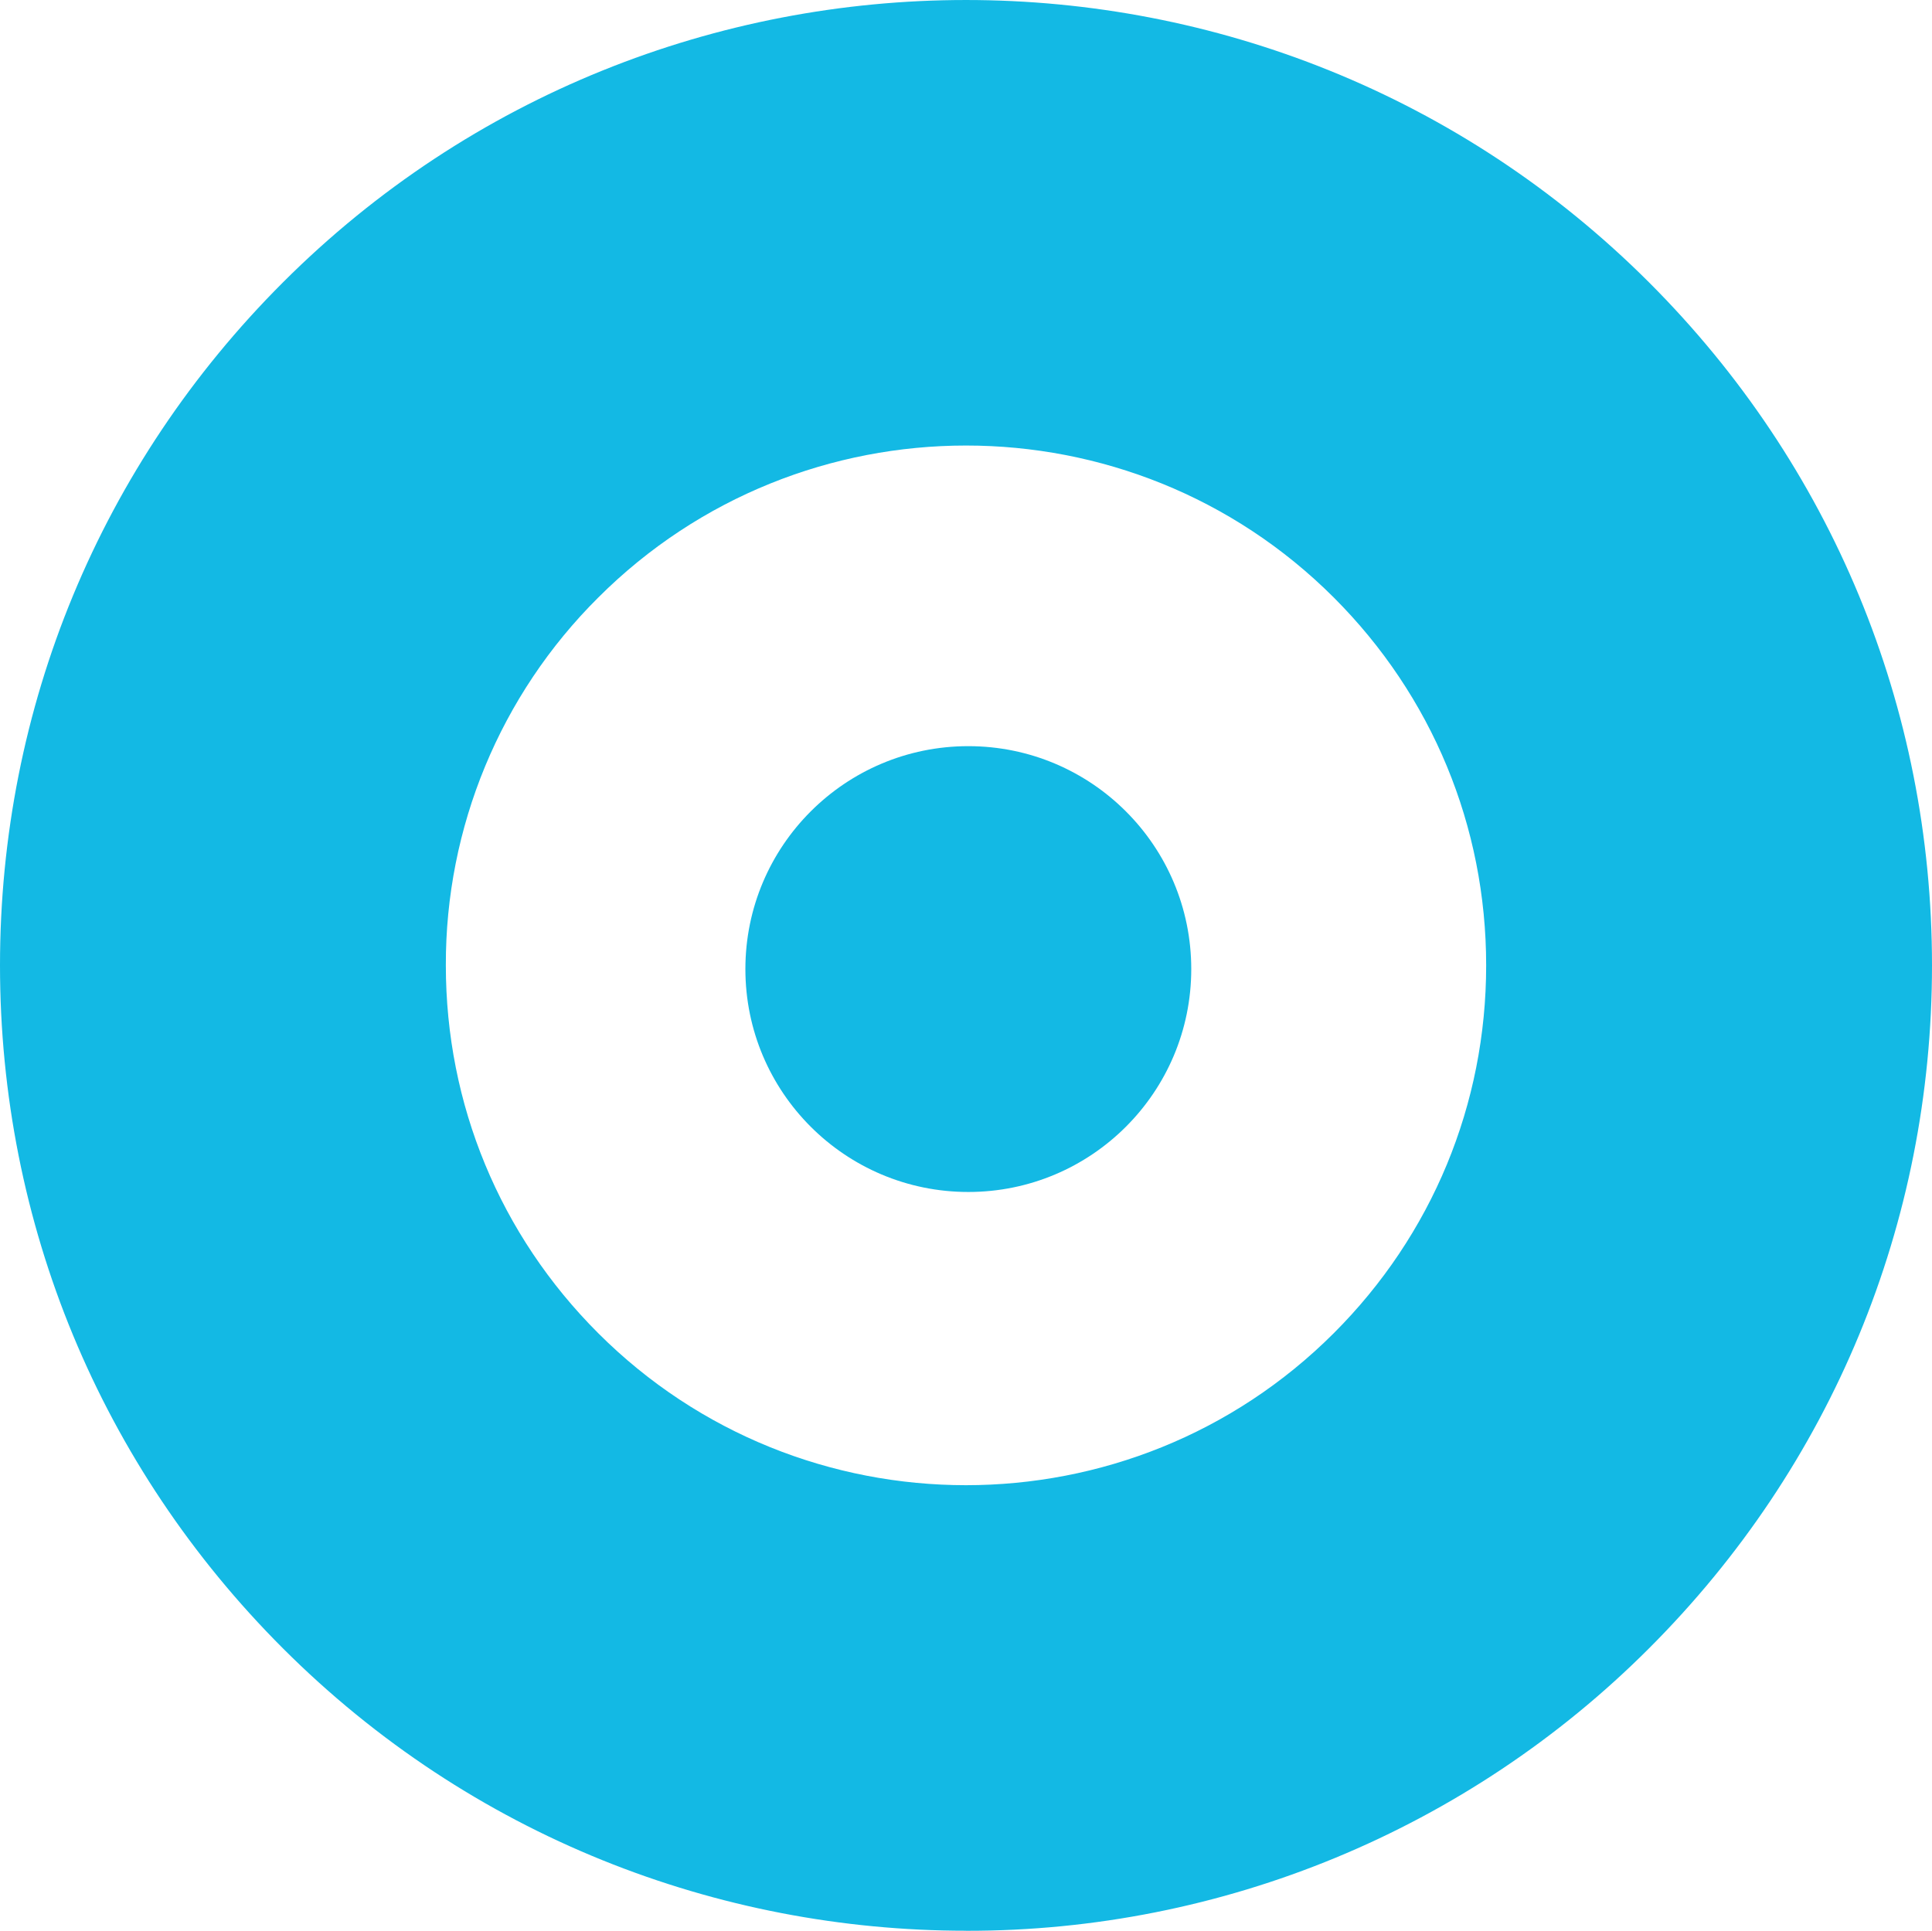 <?xml version="1.0" encoding="UTF-8" standalone="no"?><!--Generator: Gravit.io--><svg xmlns="http://www.w3.org/2000/svg" xmlns:xlink="http://www.w3.org/1999/xlink" style="isolation:isolate" viewBox="0 0 64.962 64.929" width="64.962pt" height="64.929pt"><defs><clipPath id="_clipPath_HhkoXo6XOnWtUonClY7bjpNhDQYVpYow"><rect width="64.962" height="64.929"/></clipPath></defs><g clip-path="url(#_clipPath_HhkoXo6XOnWtUonClY7bjpNhDQYVpYow)"><path d=" M 32.481 64.927 C 24.163 64.927 15.846 61.762 9.514 55.432 C 3.377 49.295 0 41.14 0 32.463 C 0 23.786 3.377 15.631 9.514 9.496 C 22.177 -3.165 42.785 -3.165 55.448 9.496 C 61.585 15.631 64.962 23.788 64.962 32.463 C 64.962 41.138 61.585 49.297 55.448 55.43 C 49.361 61.525 41.095 64.944 32.481 64.929 L 32.481 64.927 Z  M 20.113 20.097 C 16.822 23.369 14.978 27.822 14.991 32.463 C 14.991 37.135 16.808 41.529 20.113 44.831 C 26.93 51.648 38.028 51.65 44.849 44.831 C 48.153 41.529 49.971 37.137 49.971 32.463 C 49.971 27.789 48.153 23.399 44.849 20.095 C 38.032 13.278 26.934 13.278 20.113 20.097 Z " fill="rgb(19,185,228)"/><circle vector-effect="non-scaling-stroke" cx="32.559" cy="32.588" r="7.496" fill="rgb(19,185,228)"/></g></svg>
